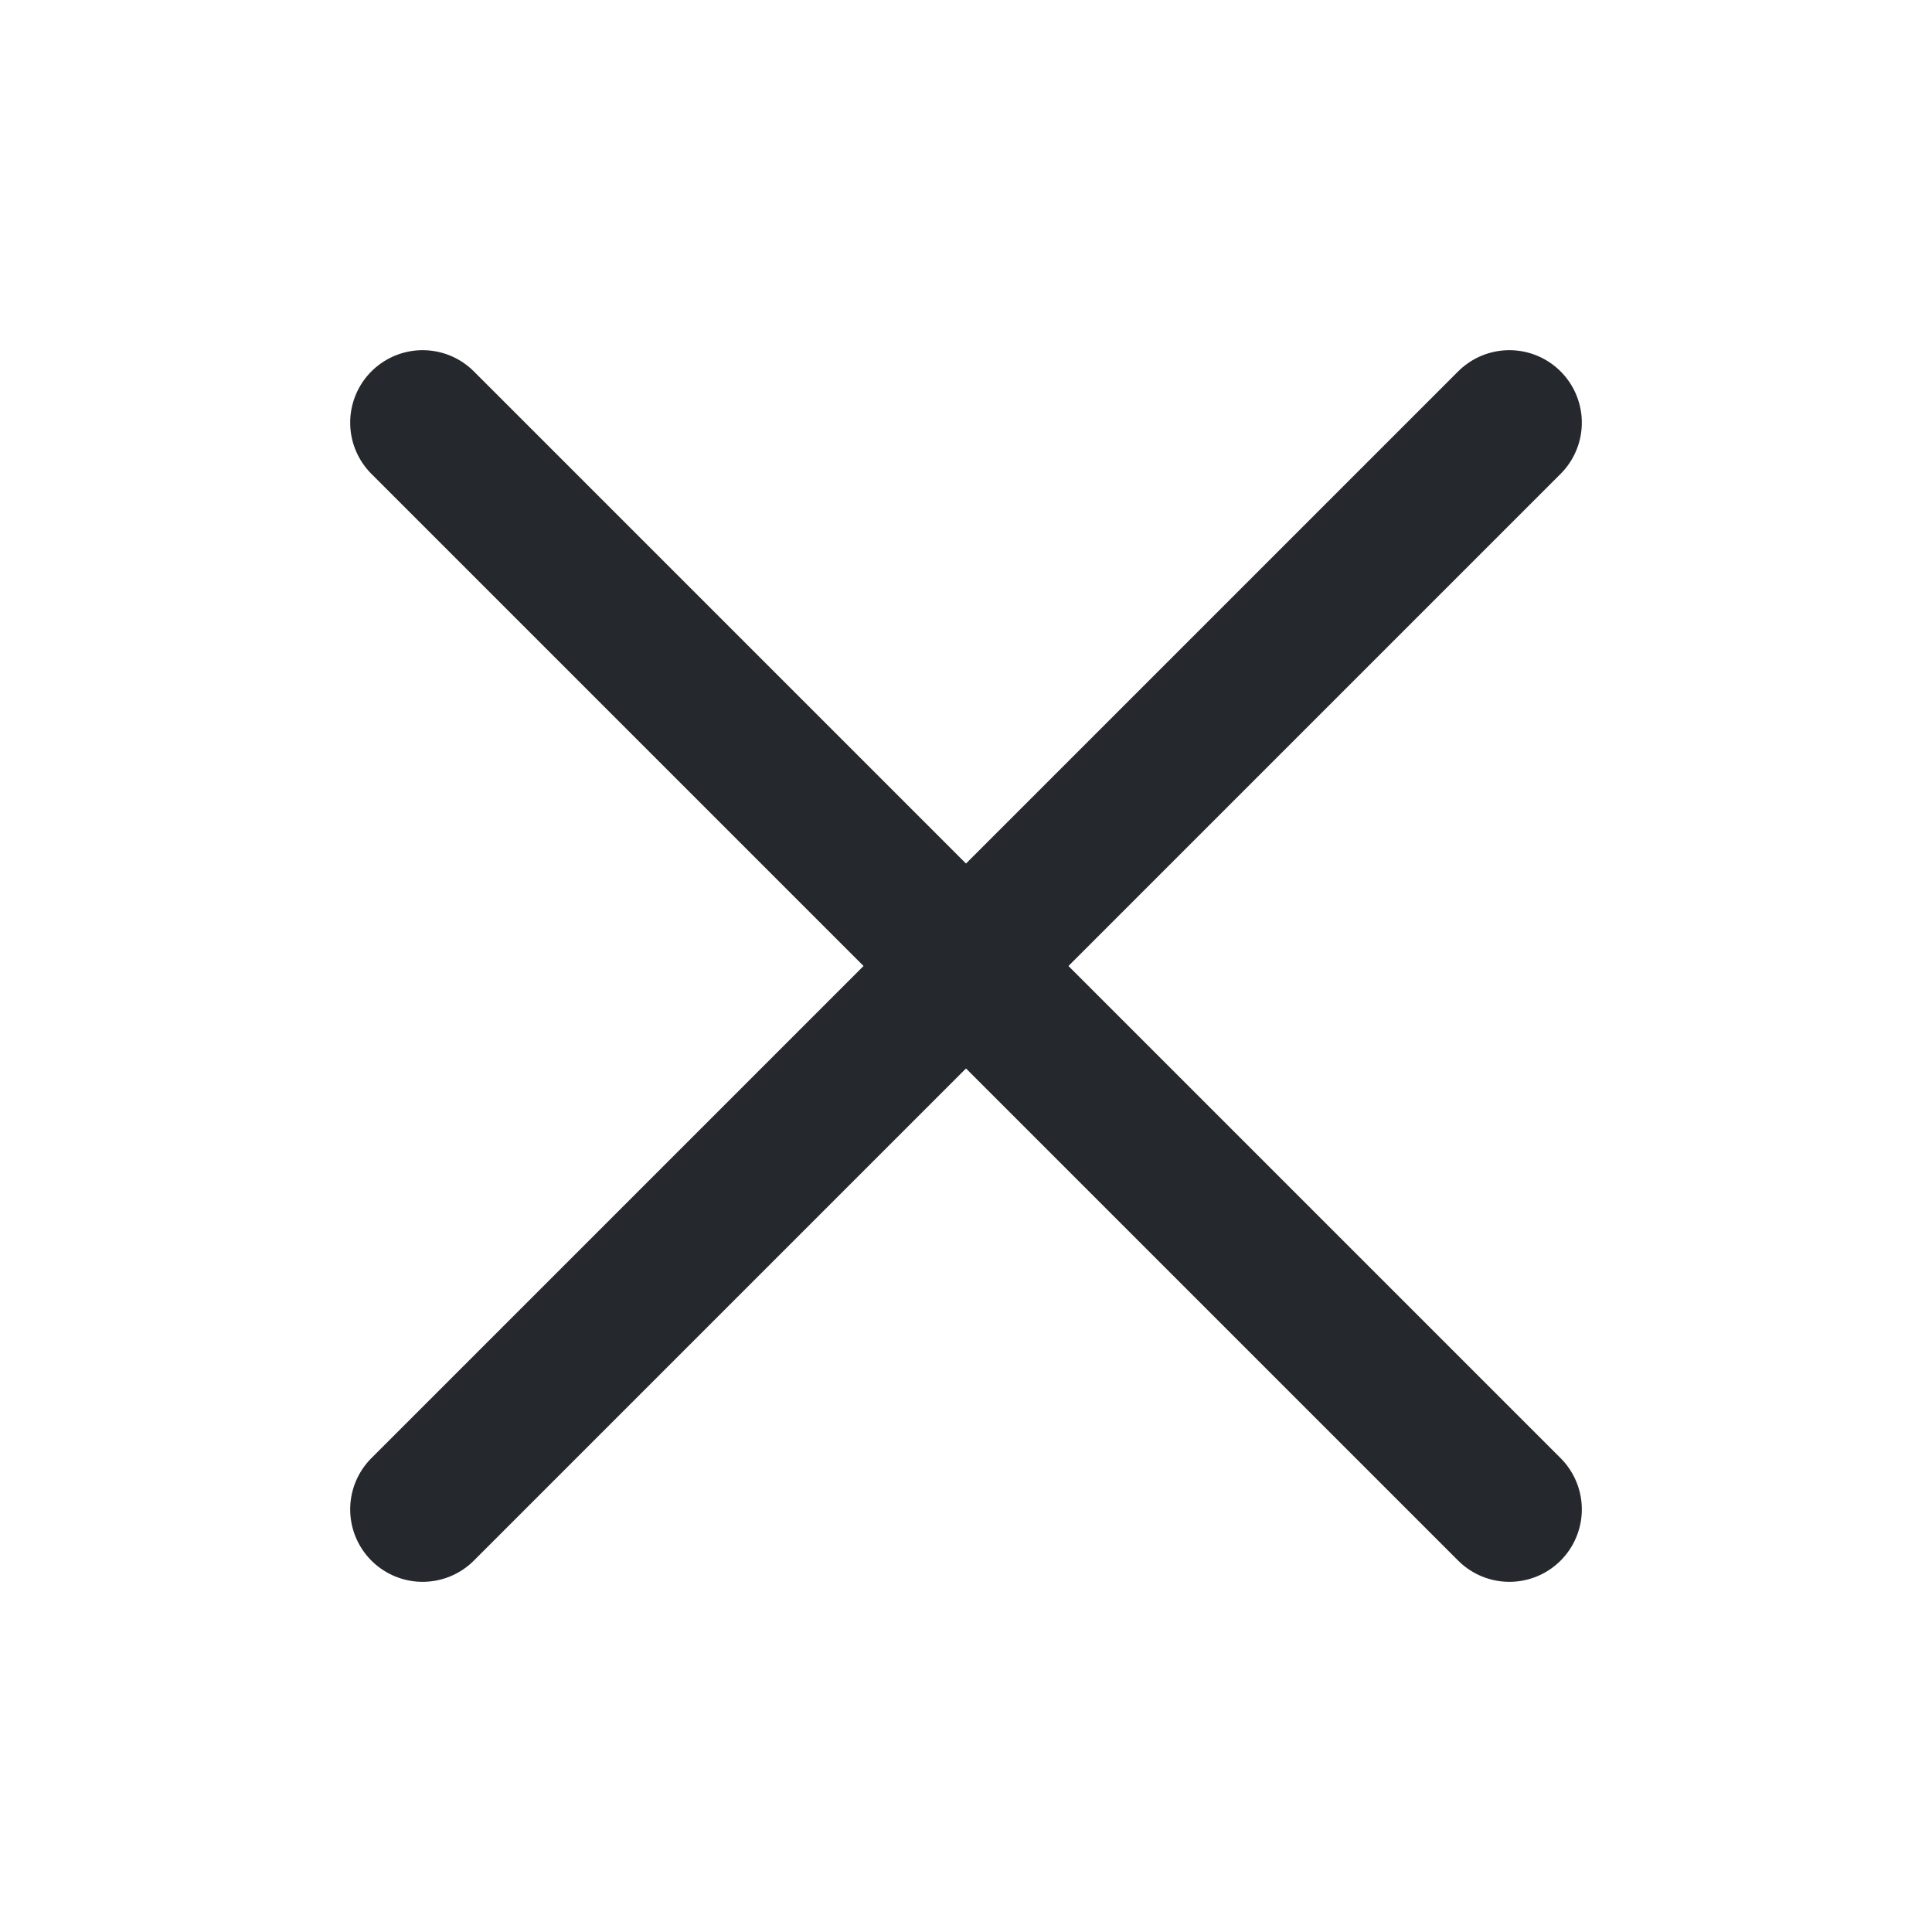 <svg width="20" height="20" viewBox="0 0 20 20" fill="none" xmlns="http://www.w3.org/2000/svg">
<path d="M15.625 4.375L4.375 15.625" stroke="#25282D" stroke-width="1.5" stroke-linecap="round" stroke-linejoin="round"/>
<path d="M15.625 15.625L4.375 4.375" stroke="#25282D" stroke-width="1.5" stroke-linecap="round" stroke-linejoin="round"/>
</svg>

